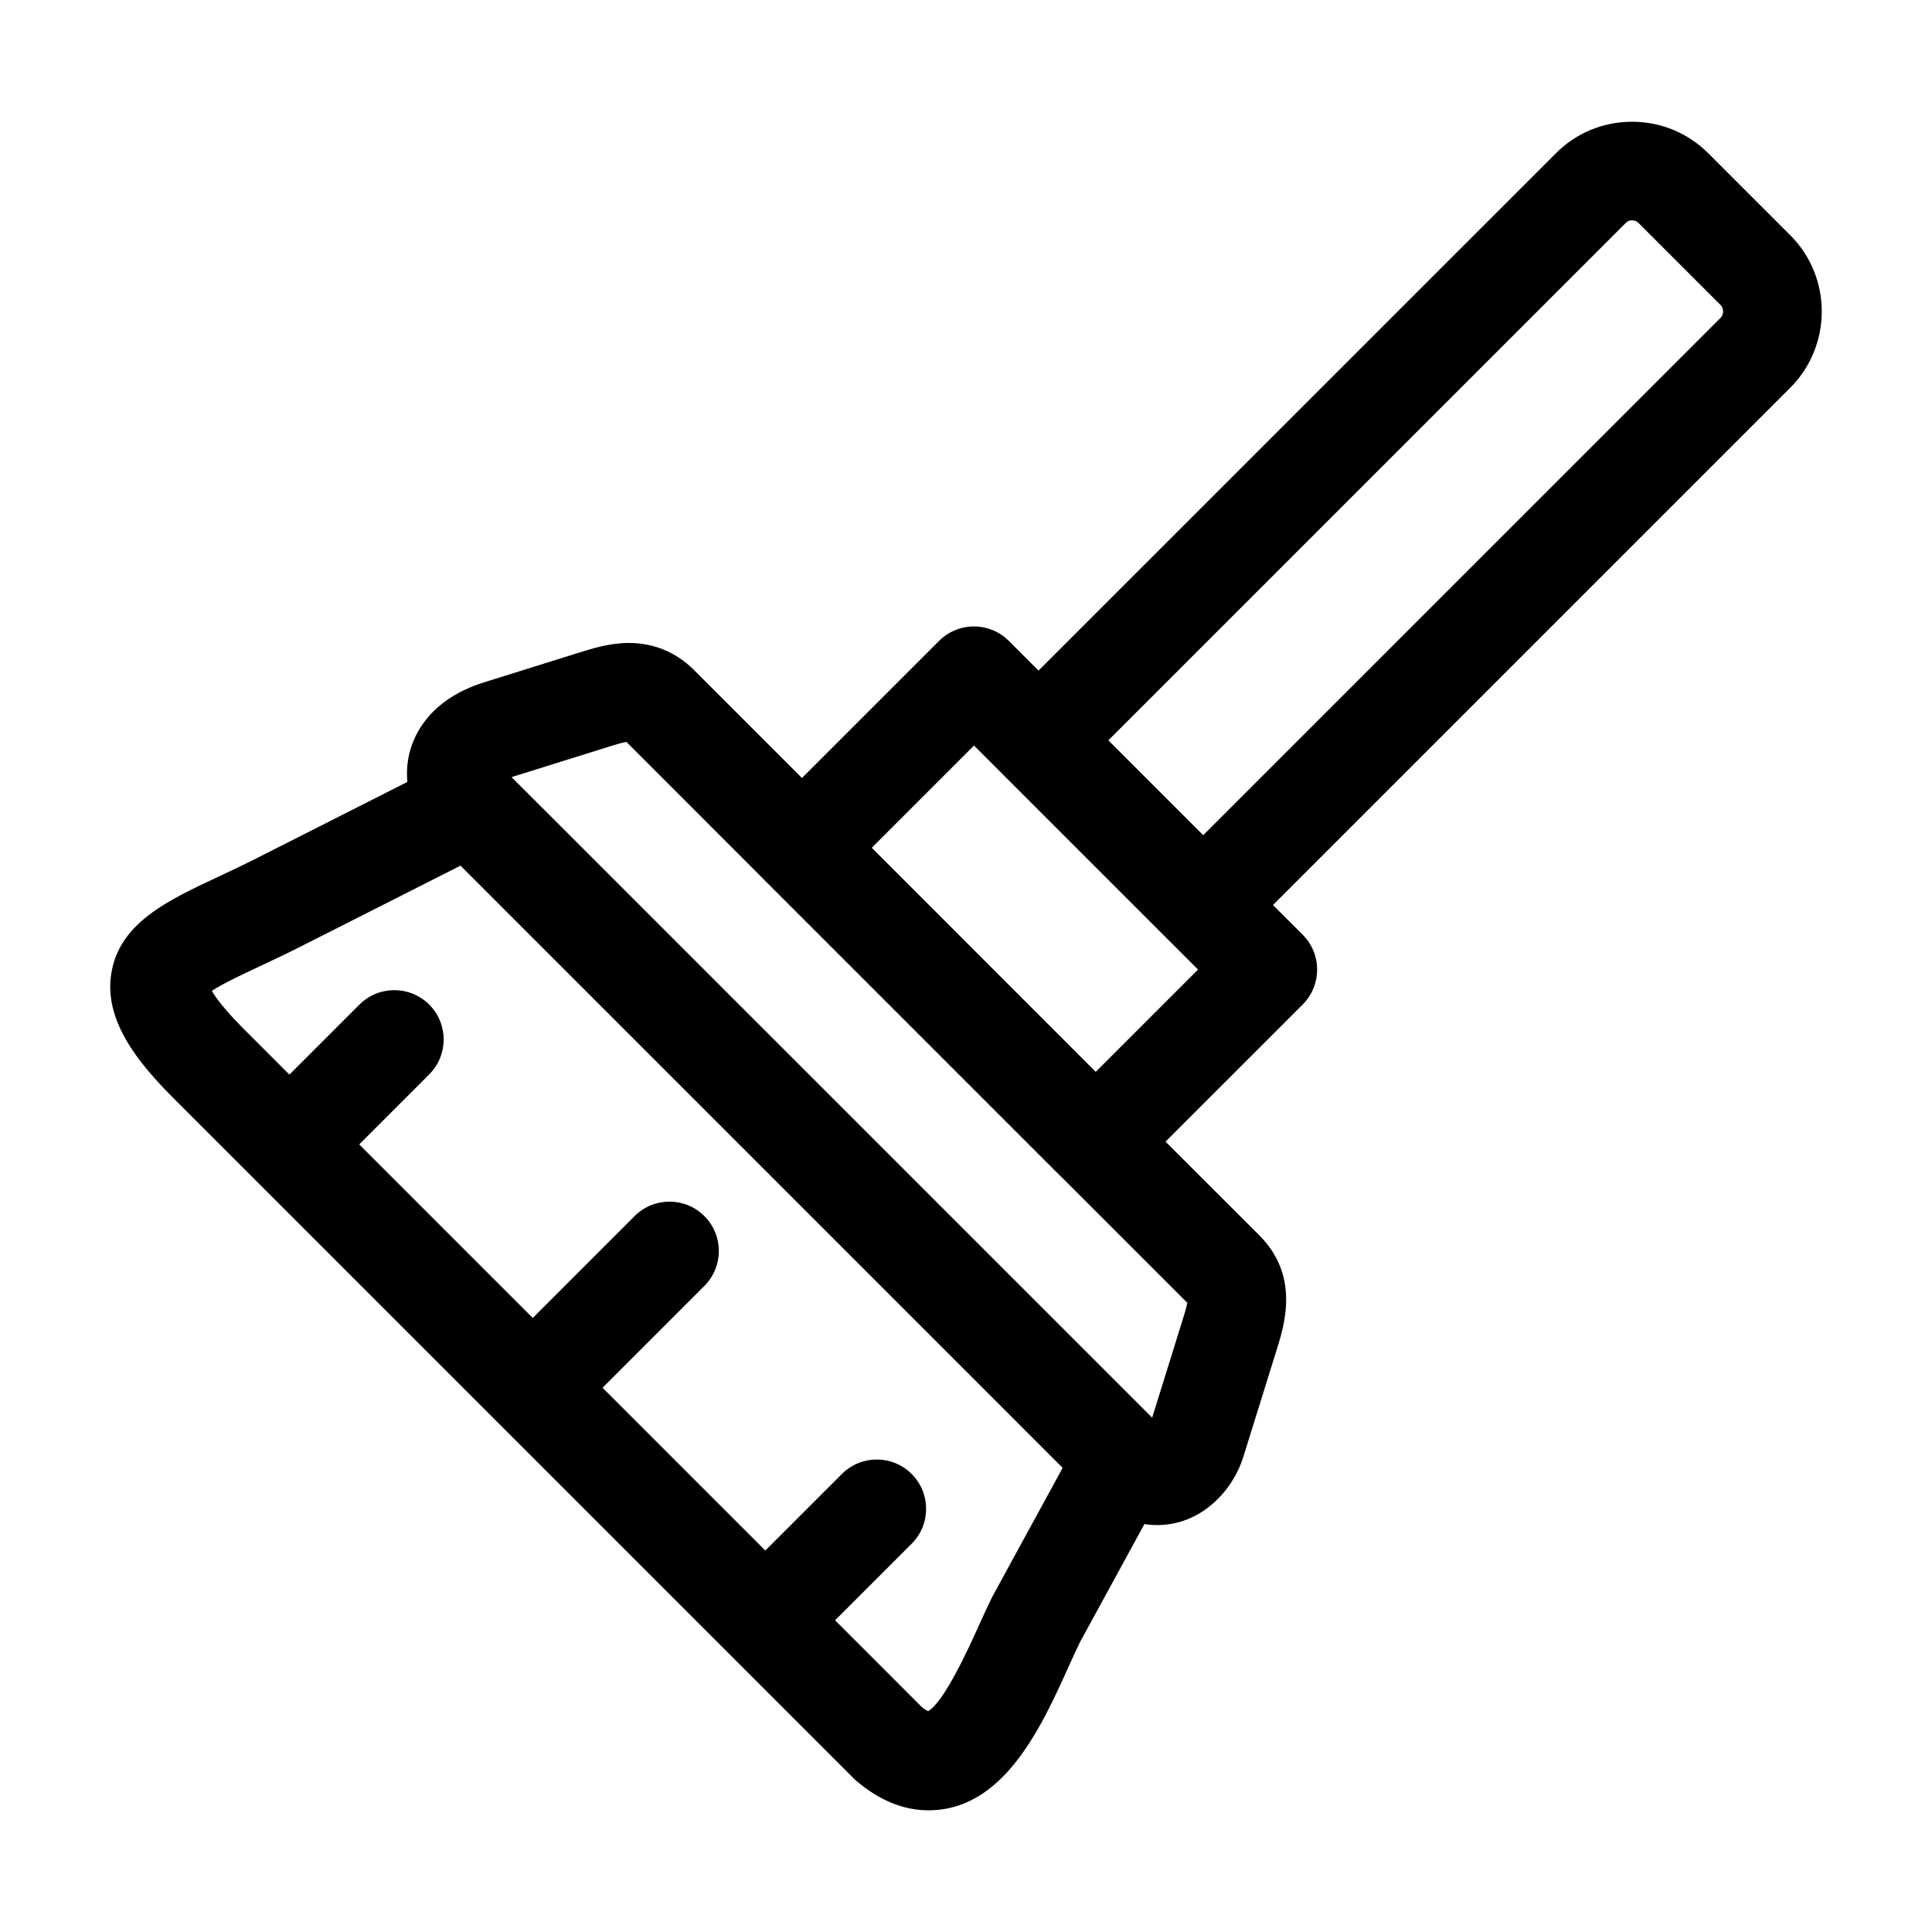 <?xml version="1.0" encoding="UTF-8"?>
<!-- Uploaded to: SVG Repo, www.svgrepo.com, Generator: SVG Repo Mixer Tools -->
<svg fill="#000000" width="800px" height="800px" version="1.1" viewBox="144 144 512 512" xmlns="http://www.w3.org/2000/svg">
 <path d="m371.02 616.01c6.051 5.133 12.453 7.742 19.035 7.742h0.004c19.914 0 29.883-22.027 37.156-38.113 1.078-2.383 2.09-4.637 2.988-6.449l17.078-31.293c1.223 0.188 2.352 0.266 3.367 0.266 11.777 0 20.051-9.238 22.777-17.863l8.844-28.391c2.172-6.918 6.207-19.801-4.566-30.566l-24.828-24.797 36.352-36.344c5.106-5.109 5.106-13.387 0-18.488l-7.875-7.871 137.13-137.13c11.082-11.148 11.074-29.258-0.023-40.352l-21.746-21.738c-5.387-5.394-12.57-8.359-20.207-8.359-7.652 0-14.828 2.973-20.176 8.359l-137.11 137.09-7.871-7.871c-2.445-2.449-5.773-3.828-9.238-3.828-3.473 0-6.793 1.379-9.246 3.828l-36.336 36.336-28.625-28.633c-4.68-4.676-10.641-7.152-17.234-7.152-5.078 0-9.645 1.441-13.285 2.586l-25 7.812c-14.379 4.488-18.625 13.703-19.879 18.797-0.613 2.508-0.785 5.078-0.551 7.637l-40.074 20.285c-3.496 1.773-6.863 3.352-10.117 4.875-13.324 6.238-25.91 12.137-28.219 25.285-2.227 12.695 7.125 24.051 16.555 33.488l180.13 180.13c0.254 0.266 0.512 0.504 0.785 0.73zm203.84-412.95c0.551-0.551 1.203-0.672 1.652-0.672 0.465 0 1.137 0.125 1.715 0.699l21.746 21.746c0.906 0.902 0.887 2.508 0 3.402l-137.11 137.1-25.141-25.141zm-172.74 138.52 7.856 7.856s0.004 0.004 0.004 0.012l43.637 43.637c0.004 0 0.004 0 0.016 0.004l7.856 7.859-27.105 27.105-59.355-59.383zm-121.93 8.172 25.035-7.828c1.523-0.484 3.516-1.109 4.777-1.316l37.277 37.312 77.859 77.863c0.09 0.086 0.188 0.16 0.273 0.242l33.234 33.227c-0.215 1.27-0.891 3.43-1.336 4.84l-7.977 25.609-159.26-159.26-10.496-10.488c0.184-0.066 0.395-0.137 0.613-0.203zm-80.055 56.848c2.805-1.891 8.41-4.516 12.727-6.535 3.281-1.535 6.992-3.281 10.848-5.234l42.328-21.422 130.79 130.8 28.781 28.789-18.496 33.895c-0.086 0.152-0.152 0.293-0.23 0.438-1.133 2.281-2.289 4.832-3.512 7.535-2.527 5.602-9.125 20.184-13.418 22.621-0.332-0.156-0.883-0.48-1.668-1.109l-22.98-22.984 20.293-20.289c5.109-5.109 5.109-13.387 0-18.484-5.106-5.113-13.387-5.113-18.488 0l-20.289 20.289-43.141-43.141 26.992-27c5.106-5.106 5.106-13.387 0-18.488-5.109-5.113-13.383-5.113-18.496 0l-26.992 26.992-45.992-45.992 18.555-18.555c5.106-5.109 5.106-13.387 0-18.496-5.113-5.106-13.391-5.106-18.496 0l-18.555 18.555-12.102-12.105c-5.117-5.141-7.43-8.332-8.461-10.078z"/>
</svg>